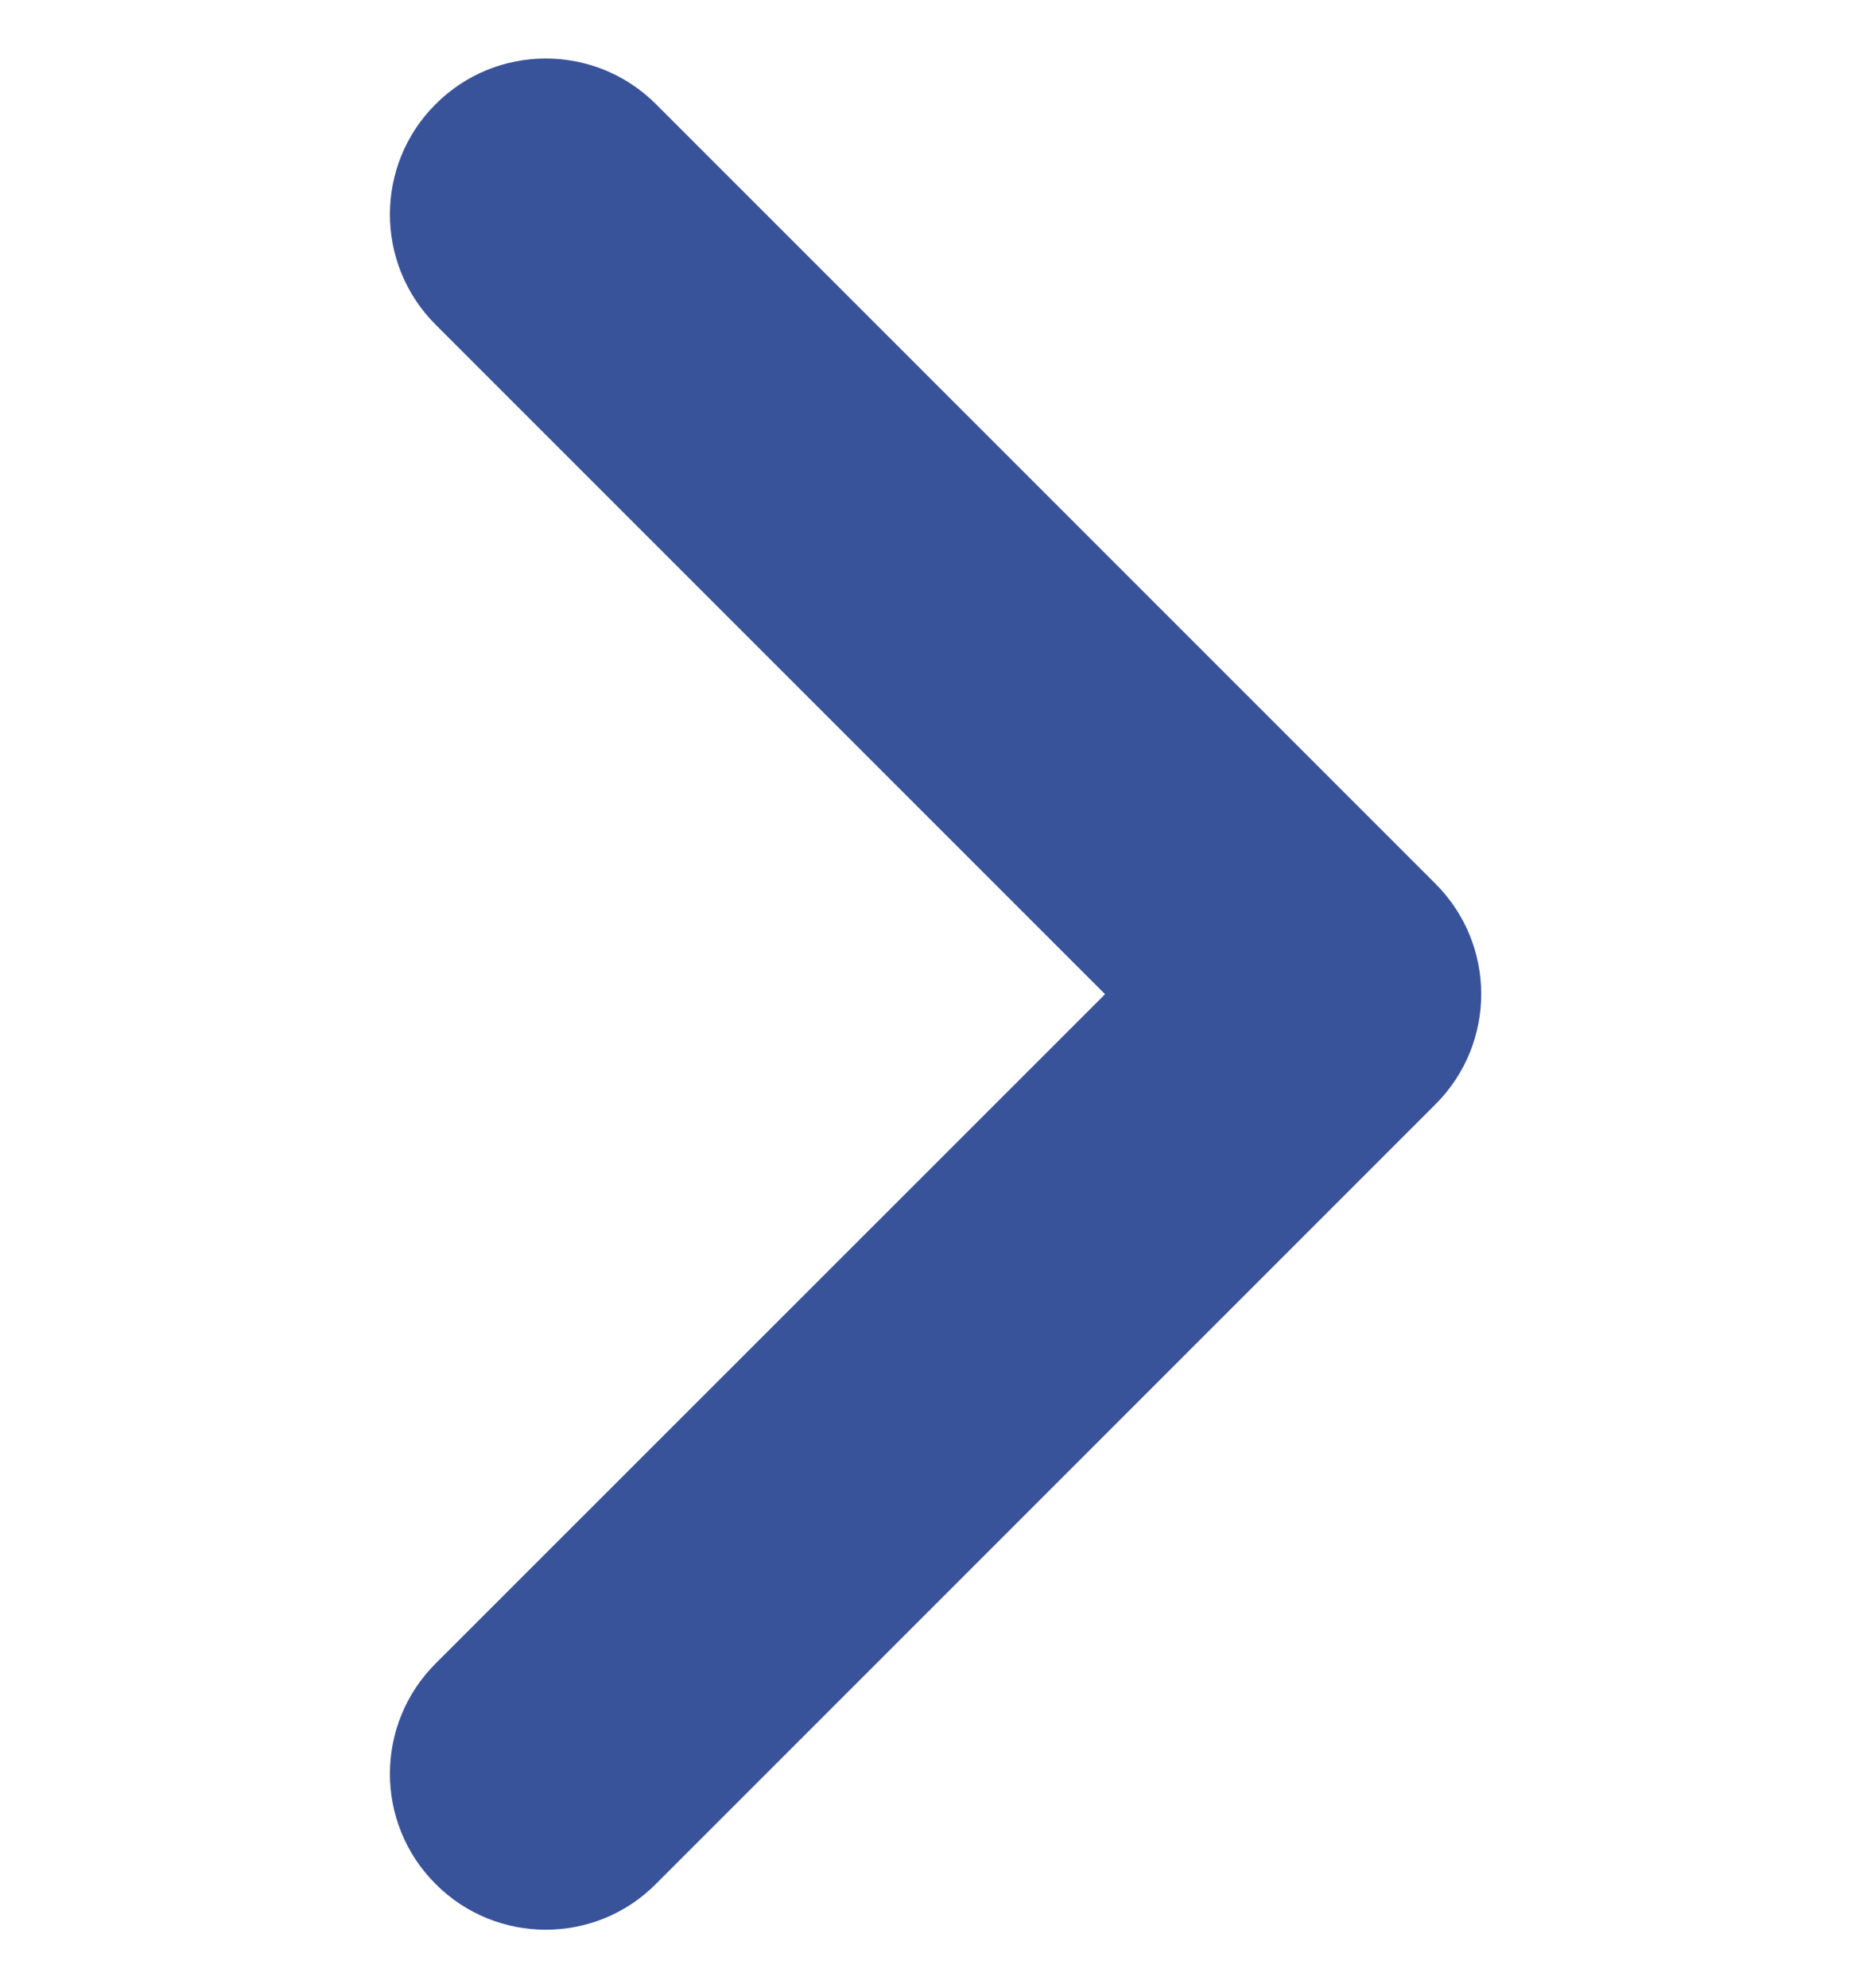 <svg width="16" height="17" viewBox="0 0 16 17" fill="none" xmlns="http://www.w3.org/2000/svg">
<path d="M4.667 16.5C4.326 16.5 3.985 16.37 3.725 16.109C3.204 15.589 3.204 14.745 3.725 14.224L9.45 8.501L3.725 2.776C3.204 2.255 3.204 1.411 3.725 0.891C4.245 0.37 5.089 0.37 5.61 0.891L12.276 7.557C12.797 8.078 12.797 8.921 12.276 9.442L5.61 16.108C5.349 16.371 5.008 16.5 4.667 16.5Z" fill="#38539A"/>
</svg>
